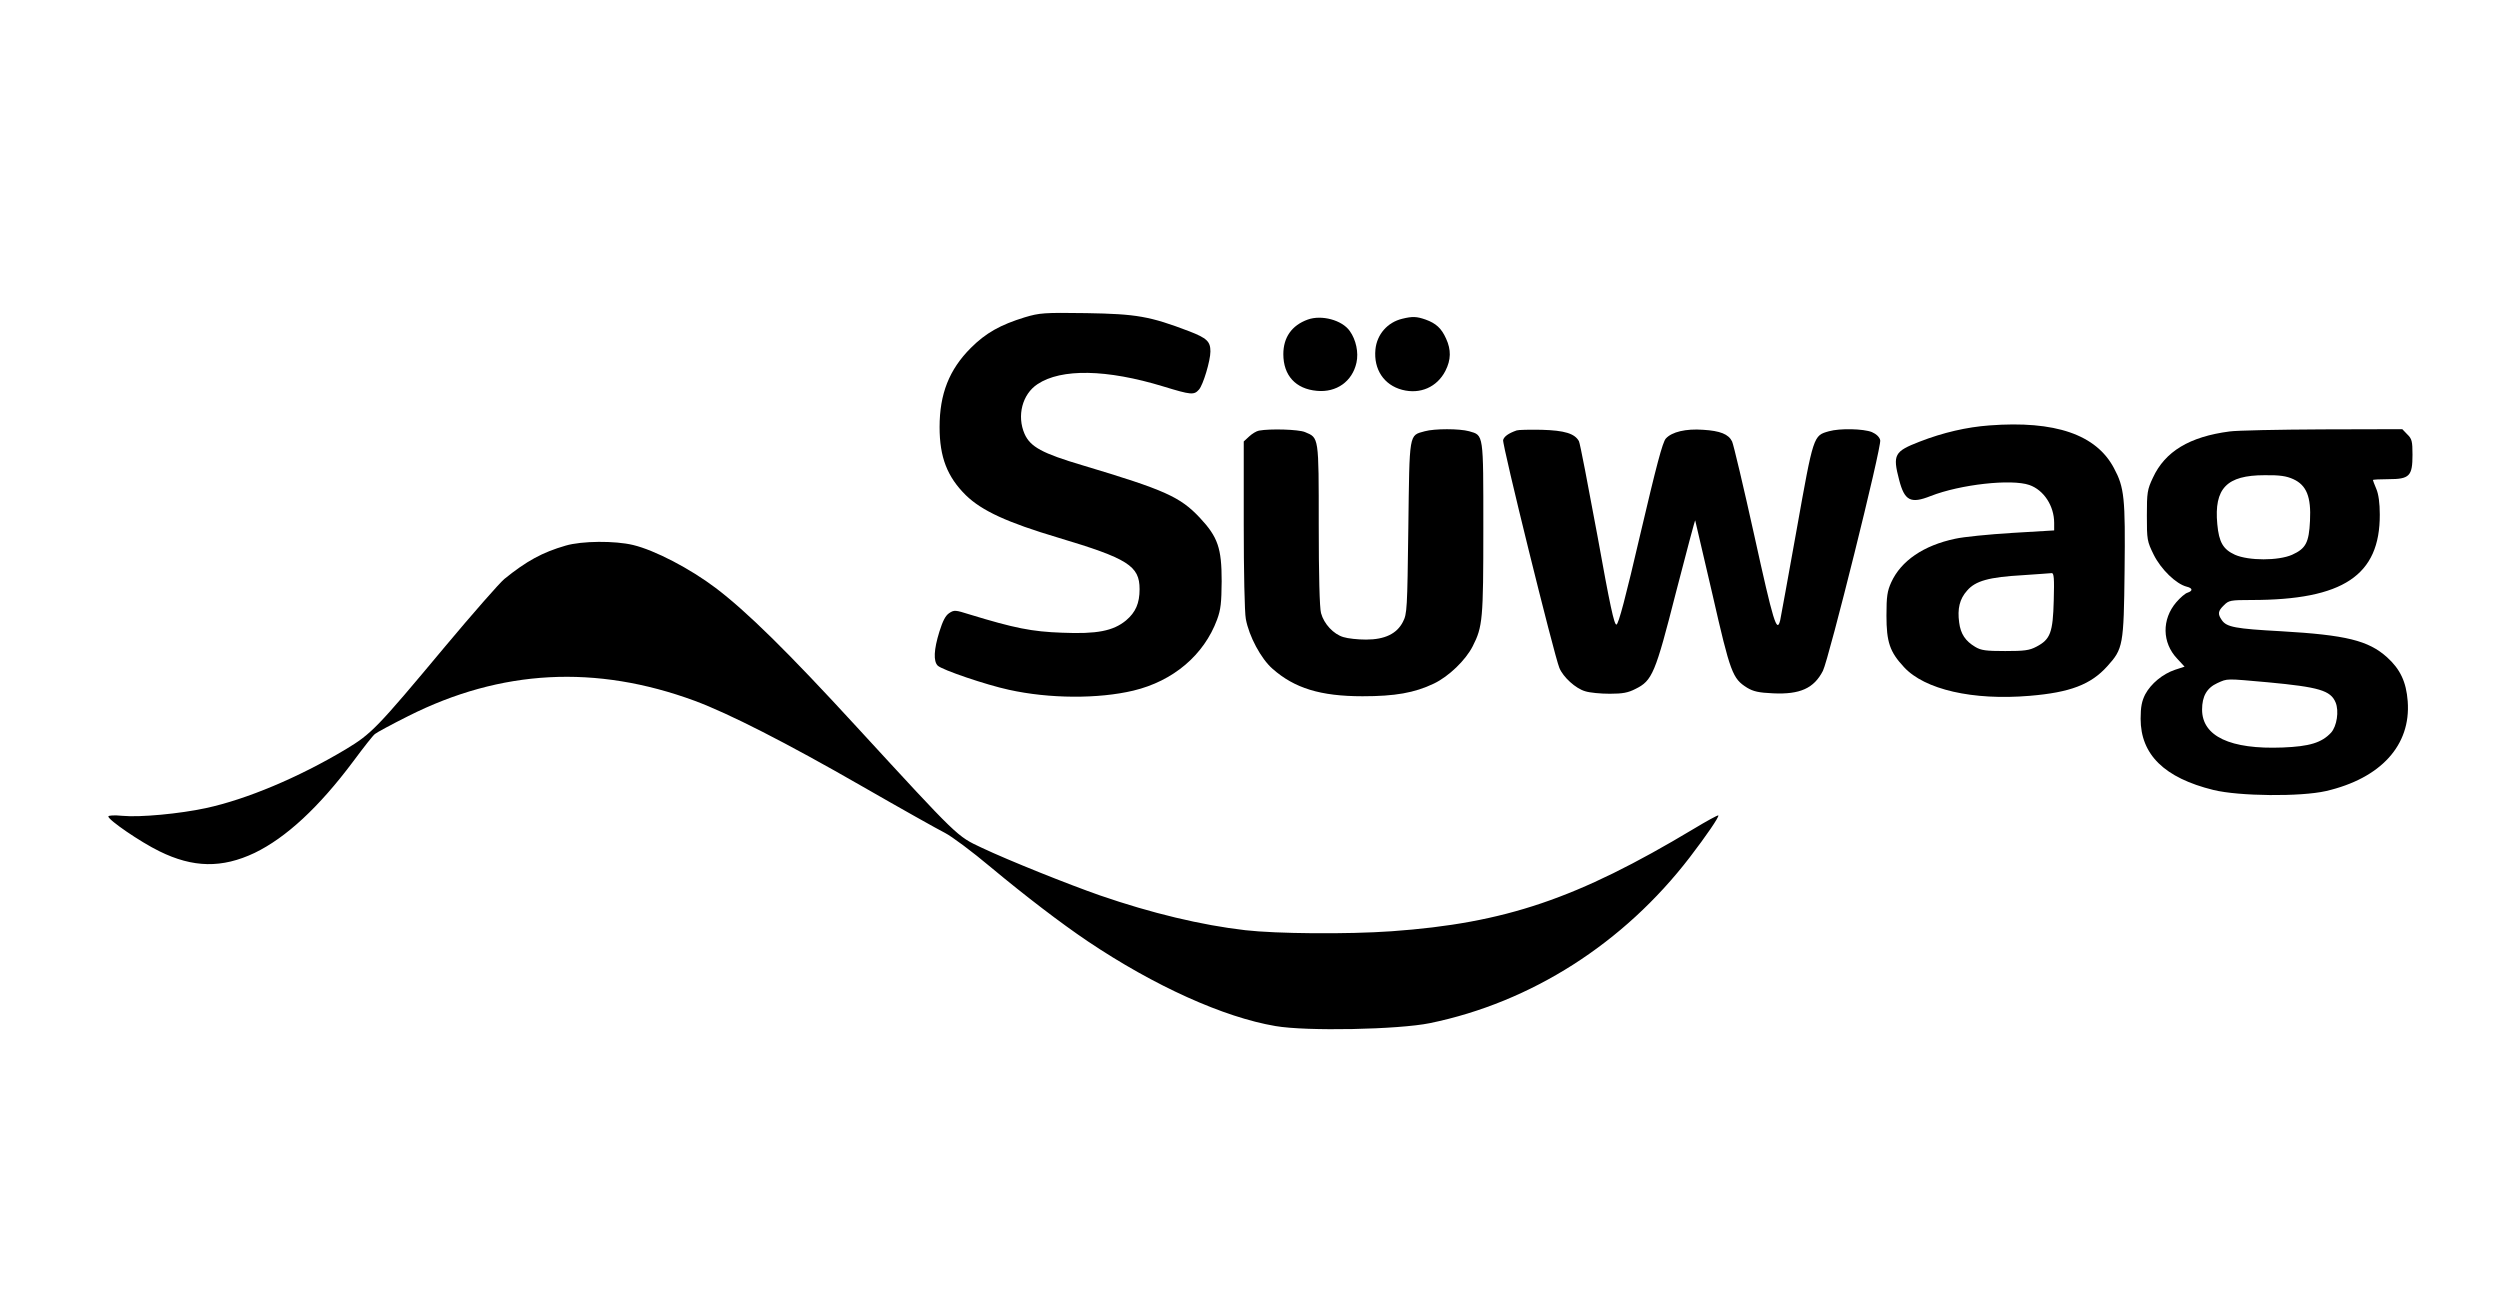 <?xml version="1.0" standalone="no"?>
<!DOCTYPE svg PUBLIC "-//W3C//DTD SVG 20010904//EN"
 "http://www.w3.org/TR/2001/REC-SVG-20010904/DTD/svg10.dtd">
<svg version="1.0" xmlns="http://www.w3.org/2000/svg"
 width="1200pt" height="630pt" viewBox="0 0 1200 630"
 preserveAspectRatio="xMidYMid meet">
<g transform="translate(0,630) scale(0.1,-0.1)"
fill="#000000" stroke="none">
<path d="M4919 4777 c-117 -36 -187 -75 -259 -147 -104 -104 -150 -221 -150
-380 0 -145 37 -239 126 -327 77 -75 199 -131 444 -204 334 -100 390 -135 390
-247 0 -68 -19 -111 -65 -150 -62 -51 -140 -66 -307 -59 -145 5 -229 22 -445
88 -67 21 -73 22 -97 6 -18 -12 -31 -38 -47 -89 -27 -87 -29 -142 -8 -163 20
-20 231 -92 342 -116 194 -43 429 -44 597 -4 192 46 339 171 402 341 18 49 21
81 22 184 0 159 -18 212 -105 305 -94 100 -167 133 -561 251 -196 58 -252 89
-280 151 -38 87 -11 191 62 239 114 76 332 72 604 -11 134 -41 147 -42 171
-15 20 22 55 139 55 183 0 48 -17 64 -102 97 -189 72 -252 83 -493 87 -206 3
-225 1 -296 -20z"/>
<path d="M6277 4766 c-77 -28 -117 -86 -117 -166 0 -102 59 -167 161 -176 94
-9 170 45 190 135 11 49 -2 110 -32 152 -37 53 -136 79 -202 55z"/>
<path d="M6731 4770 c-71 -17 -122 -75 -129 -148 -9 -95 41 -170 128 -193 87
-23 168 13 208 91 27 53 28 101 3 155 -22 49 -48 73 -98 91 -43 15 -63 16
-112 4z"/>
<path d="M9549 4258 c-108 -8 -222 -34 -335 -78 -121 -47 -130 -62 -98 -184
26 -100 55 -115 151 -77 143 56 388 83 474 53 69 -24 119 -100 119 -182 l0
-36 -202 -12 c-112 -7 -234 -19 -273 -28 -152 -32 -260 -106 -307 -209 -19
-42 -23 -67 -23 -160 0 -127 16 -174 84 -247 99 -108 331 -161 603 -138 194
16 294 54 373 142 76 84 79 100 83 458 4 350 -1 400 -51 493 -85 161 -282 229
-598 205z m309 -840 c-4 -154 -16 -187 -83 -222 -34 -18 -58 -21 -150 -21 -92
0 -116 3 -144 20 -47 28 -70 62 -77 117 -9 66 2 113 38 153 40 47 106 65 266
74 70 5 133 9 140 10 11 1 13 -25 10 -131z"/>
<path d="M6043 4233 c-12 -2 -33 -15 -47 -28 l-26 -24 0 -399 c0 -223 4 -423
10 -453 15 -83 73 -191 128 -239 105 -93 230 -132 432 -132 156 0 249 16 343
61 71 34 152 112 186 179 48 94 51 130 51 567 0 457 2 445 -68 465 -47 13
-166 13 -213 0 -77 -21 -73 -3 -79 -464 -5 -390 -6 -413 -26 -451 -29 -57 -87
-85 -177 -85 -39 0 -87 5 -109 12 -47 14 -93 63 -107 115 -7 24 -11 185 -11
423 0 427 1 418 -66 446 -31 13 -167 17 -221 7z"/>
<path d="M7280 4234 c-40 -14 -60 -29 -65 -46 -6 -18 245 -1034 270 -1094 18
-44 78 -99 124 -112 21 -7 74 -12 118 -12 62 0 88 5 123 23 81 40 95 72 195
465 50 193 91 348 92 344 1 -4 38 -164 83 -356 86 -377 96 -403 166 -447 30
-18 56 -24 125 -27 129 -6 196 24 239 108 28 55 283 1078 275 1107 -3 15 -19
30 -40 39 -40 16 -153 19 -206 4 -75 -21 -74 -18 -155 -472 -41 -227 -76 -423
-79 -435 -16 -66 -33 -8 -124 405 -52 235 -100 438 -107 453 -17 35 -57 51
-139 56 -83 6 -150 -10 -179 -42 -16 -18 -45 -129 -122 -457 -71 -306 -105
-434 -115 -436 -11 -2 -31 91 -92 430 -44 238 -83 441 -88 450 -20 37 -69 52
-179 55 -58 1 -112 0 -120 -3z"/>
<path d="M10702 4229 c-192 -25 -310 -96 -368 -222 -27 -57 -29 -71 -29 -182
0 -116 1 -123 33 -188 35 -70 107 -140 158 -153 29 -7 31 -20 4 -29 -11 -3
-35 -24 -54 -46 -70 -82 -68 -194 4 -270 l36 -39 -46 -15 c-59 -20 -115 -66
-143 -118 -16 -32 -22 -59 -22 -117 0 -172 114 -284 350 -342 123 -30 418 -33
540 -5 263 61 408 220 392 431 -7 93 -36 154 -99 211 -90 81 -198 107 -508
125 -221 12 -262 20 -285 53 -21 30 -19 44 10 72 23 23 31 25 132 25 440 0
617 118 616 410 0 55 -6 99 -17 124 -9 21 -16 40 -16 42 0 2 34 4 75 4 101 0
115 15 115 117 0 65 -3 77 -25 98 l-24 25 -383 -1 c-211 -1 -411 -5 -446 -10z
m306 -229 c63 -29 86 -84 80 -200 -5 -105 -20 -133 -86 -163 -66 -29 -208 -29
-274 0 -57 26 -77 60 -85 147 -16 172 45 235 227 235 73 1 105 -4 138 -19z
m-122 -975 c245 -23 301 -39 325 -97 17 -41 6 -114 -22 -145 -45 -48 -103 -66
-232 -71 -252 -10 -387 54 -387 182 0 64 23 104 73 127 51 23 39 22 243 4z"/>
<path d="M2715 3681 c-111 -32 -188 -74 -294 -160 -24 -20 -152 -166 -286
-326 -328 -393 -352 -417 -476 -492 -226 -135 -476 -240 -671 -282 -125 -27
-316 -45 -400 -37 -40 4 -68 2 -68 -3 0 -17 153 -122 245 -167 162 -80 301
-82 457 -8 151 73 309 219 474 440 49 66 95 125 104 131 8 7 80 46 160 86 445
224 900 248 1375 73 164 -61 439 -201 801 -409 188 -108 368 -209 400 -225 33
-17 131 -90 219 -164 167 -139 337 -269 466 -356 320 -215 653 -365 901 -407
149 -26 591 -17 742 14 486 100 930 383 1247 796 79 103 142 195 137 201 -3 2
-56 -27 -119 -65 -559 -335 -903 -452 -1449 -491 -213 -15 -554 -12 -702 5
-210 24 -452 82 -698 167 -149 52 -437 167 -568 229 -119 56 -109 46 -599 579
-333 363 -529 555 -678 668 -123 93 -292 181 -396 206 -87 21 -246 20 -324 -3z"/>
</g>
</svg>
